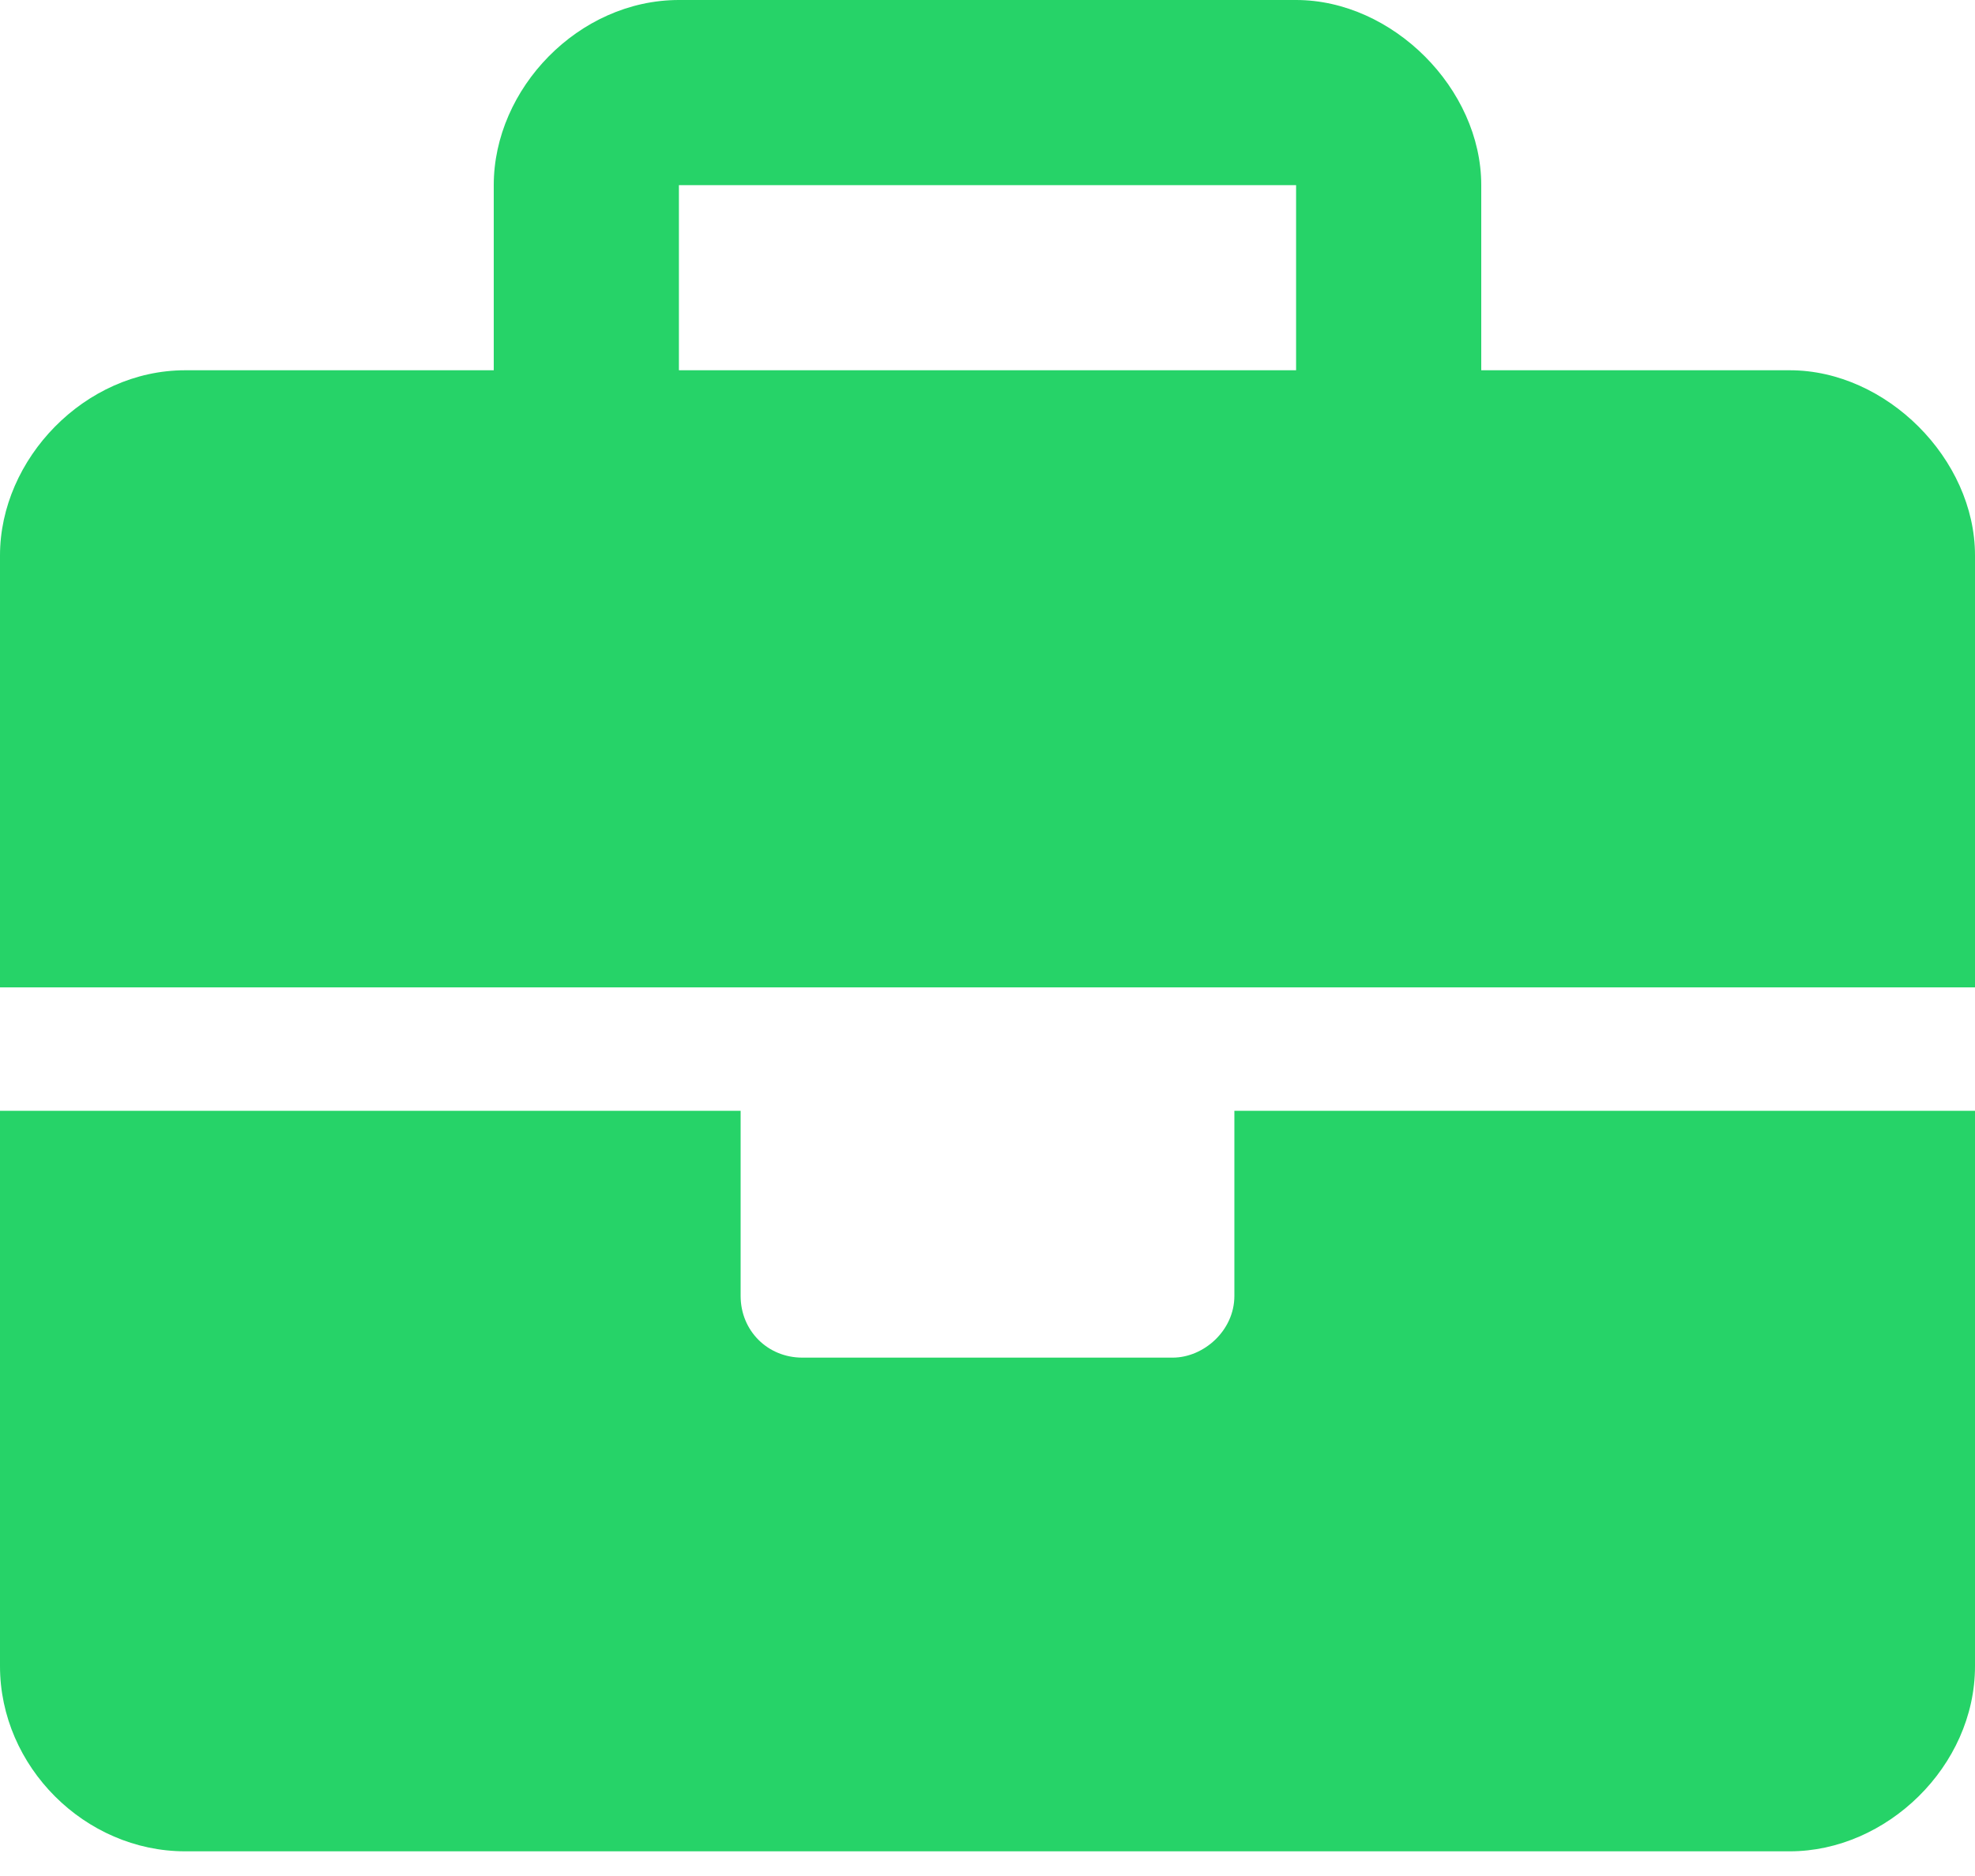 <svg width="20" height="19" viewBox="0 0 20 19" fill="none" xmlns="http://www.w3.org/2000/svg">
<path d="M12.5 13.125V11.25H20V16.875C20 17.891 19.102 18.75 18.125 18.75H1.875C0.859 18.75 0 17.891 0 16.875V11.25H7.5V13.125C7.5 13.477 7.773 13.75 8.125 13.75H11.875C12.188 13.75 12.5 13.477 12.5 13.125ZM18.125 3.75C19.102 3.75 20 4.648 20 5.625V10H0V5.625C0 4.648 0.859 3.75 1.875 3.75H5V1.875C5 0.898 5.859 0 6.875 0H13.125C14.102 0 15 0.898 15 1.875V3.75H18.125ZM13.125 3.75V1.875H6.875V3.75H13.125Z" fill="#26D368"/>
</svg>
